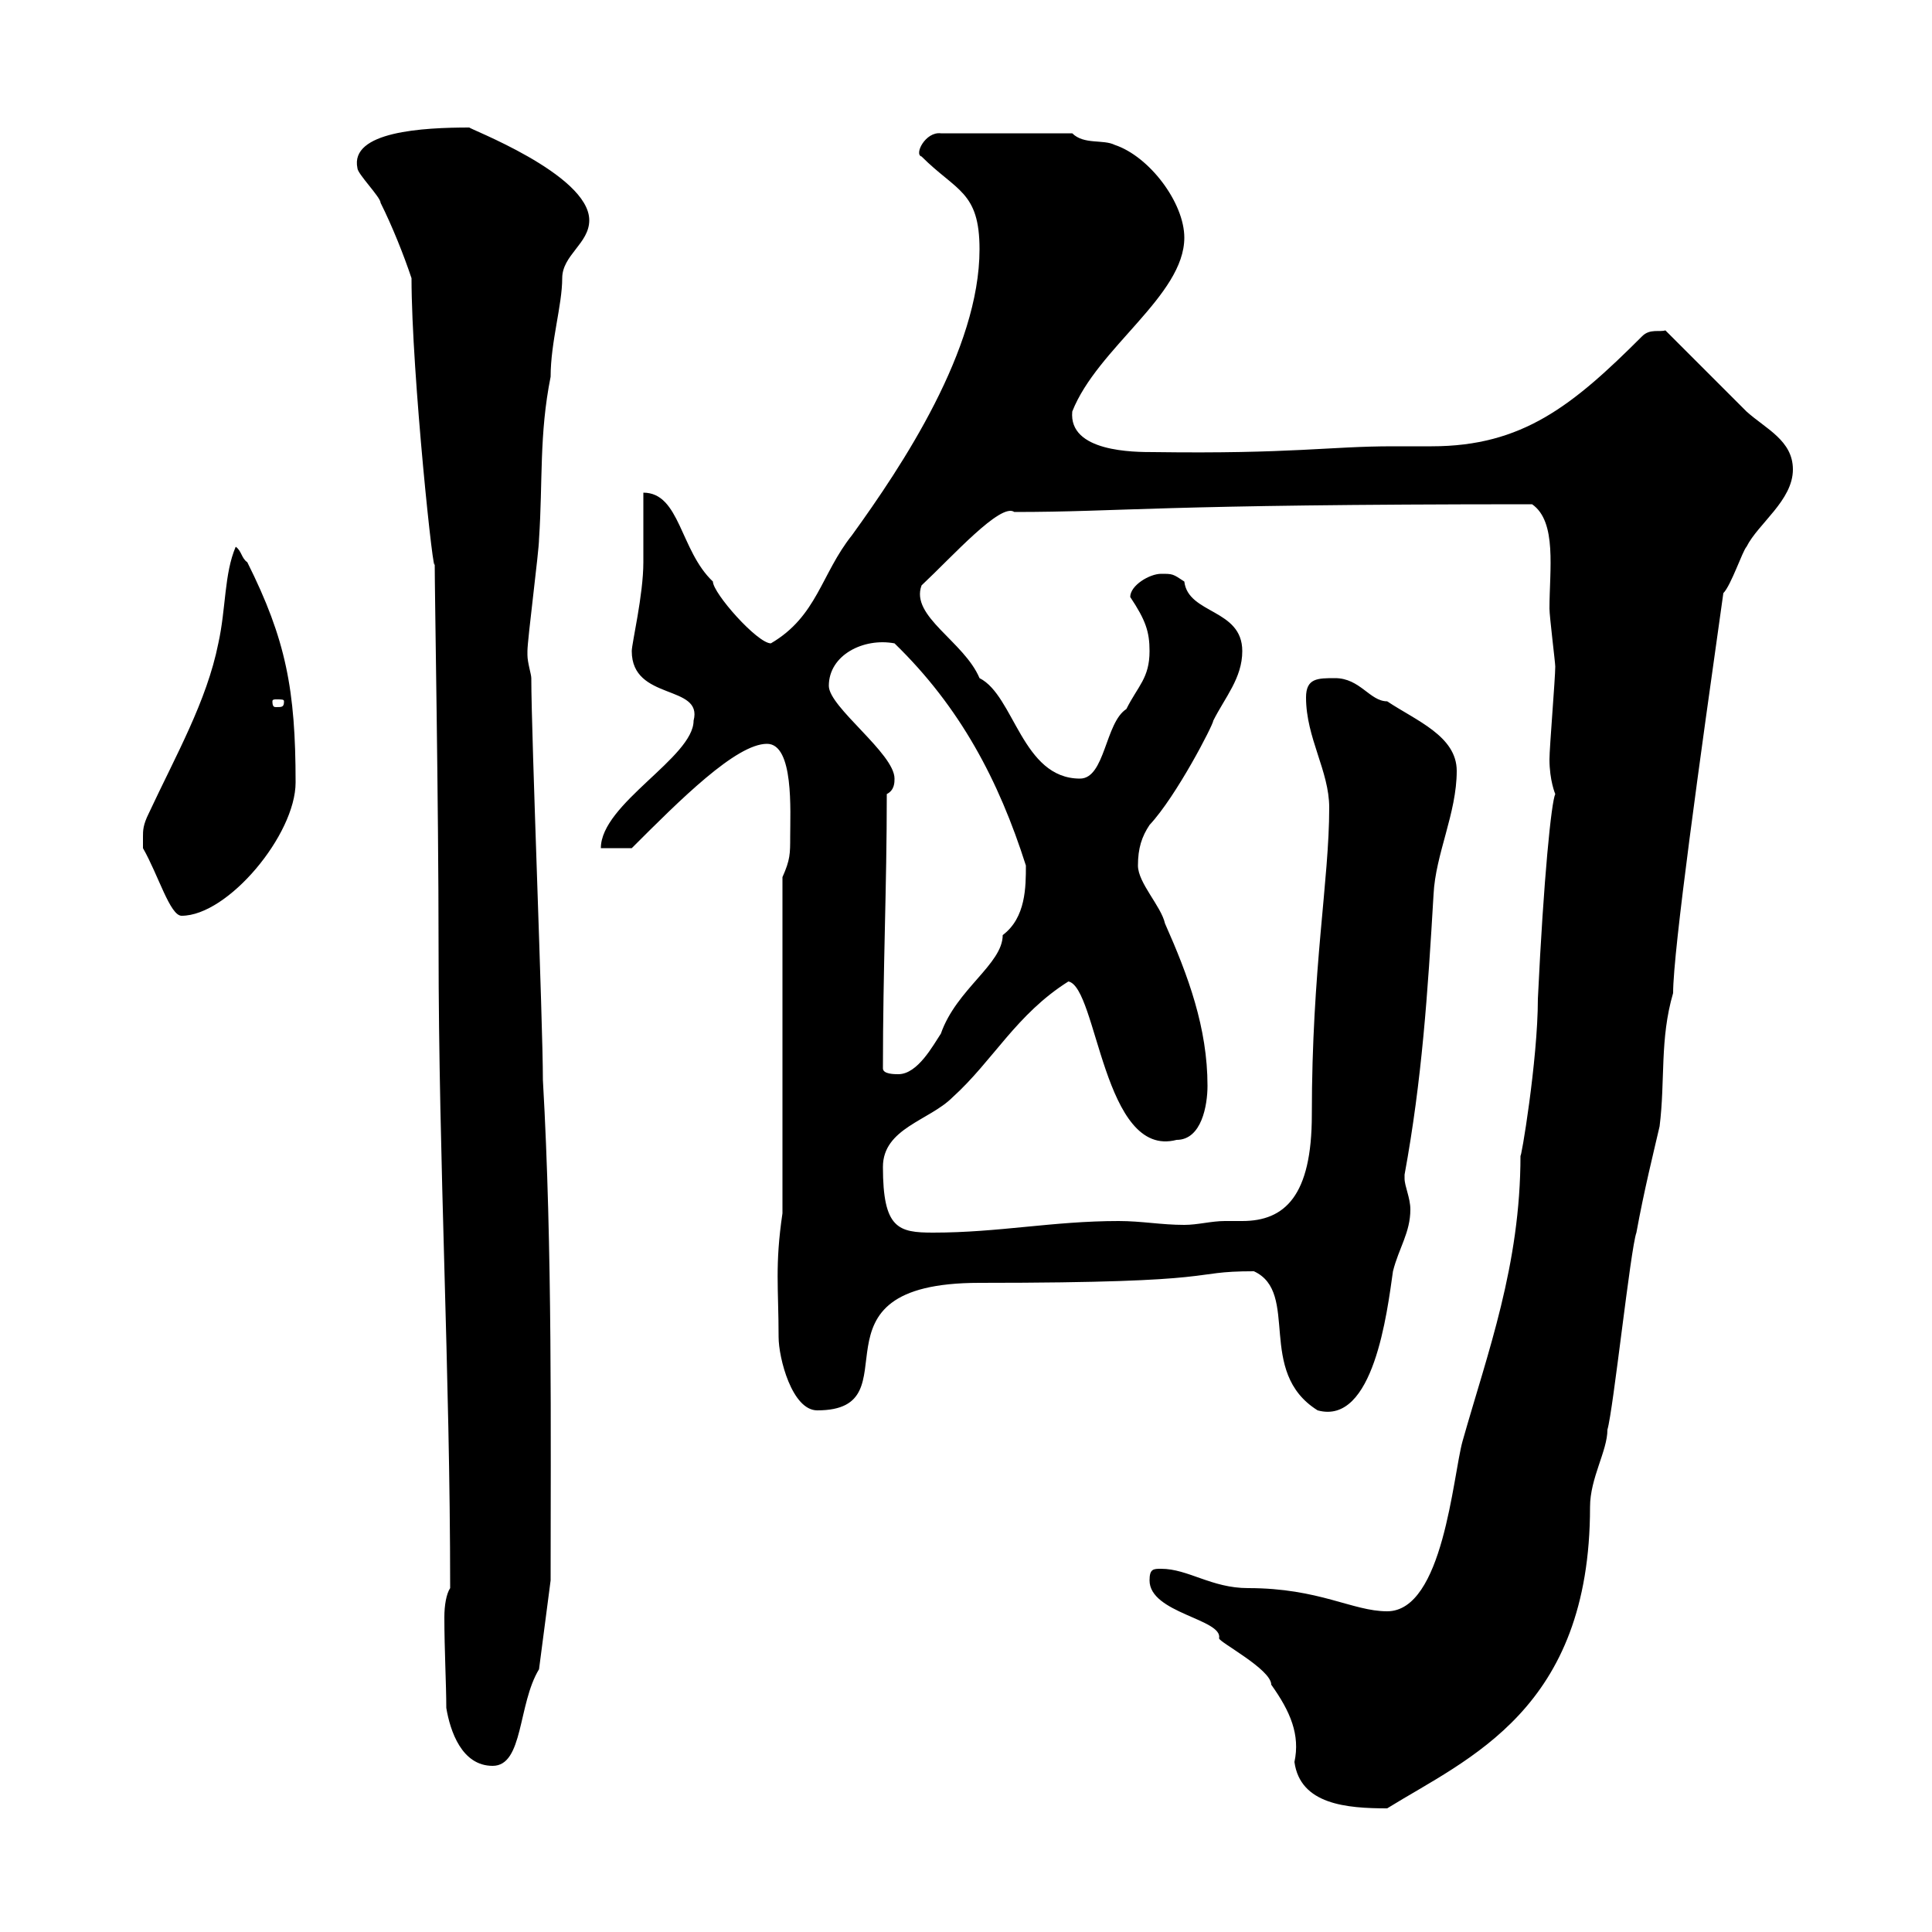 <svg xmlns="http://www.w3.org/2000/svg" xmlns:xlink="http://www.w3.org/1999/xlink" width="300" height="300"><path d="M178.50 245.40C178.50 250.50 189.90 251.40 189.30 254.40C189.30 255 197.40 259.20 197.40 261.60C200.40 265.80 201.90 269.40 201 273.60C201.90 280.20 209.10 280.80 215.40 280.80C228 273 246.90 265.50 246.90 234C246.90 229.50 249.60 225.30 249.60 222C250.50 219 253.20 193.80 254.10 191.40C255.30 184.80 256.80 178.80 257.70 174.90C258.60 167.70 257.70 161.40 259.80 154.20C259.80 147.60 264 117.60 267.60 92.10C268.80 90.90 270.60 85.50 271.20 84.90C273 81.30 278.40 77.70 278.40 72.90C278.40 68.40 274.20 66.60 271.20 63.90C269.40 62.10 260.40 53.10 258.60 51.30C257.70 51.60 256.20 51 255 52.20C244.20 63 236.40 69.30 222.30 69.30C220.20 69.30 218.40 69.30 216.30 69.30C206.40 69.30 200.70 70.50 179.10 70.20C176.10 70.20 165.90 70.20 166.50 63.90C170.40 54 183.90 45.90 183.90 36.90C183.90 31.50 178.50 24.30 173.10 22.50C171.30 21.60 168.30 22.50 166.50 20.70L146.10 20.70C143.70 20.40 141.90 24 143.10 24.30C148.50 29.70 152.10 29.70 152.10 38.70C152.10 54.30 140.10 72.30 132.30 83.10C127.50 89.10 126.90 95.70 119.70 99.90C117.60 99.90 110.70 92.10 110.70 90.30C105.60 85.50 105.60 76.50 99.90 76.50C99.90 78.30 99.90 85.50 99.90 87.30C99.90 92.40 98.10 99.90 98.10 101.10C98.10 108.90 109.20 106.20 107.70 111.90C107.70 117.60 93.30 124.80 93.30 131.70L98.10 131.70C105.60 124.20 114.30 115.50 119.10 115.50C123.30 115.50 122.70 126 122.70 129.90C122.70 132.60 122.70 133.50 121.50 136.20L121.50 188.40C120.30 196.50 120.90 200.10 120.90 207.60C120.90 210.90 123 219 126.90 219C142.50 219 123.90 199.20 152.10 199.20C191.40 199.20 183.90 197.40 194.70 197.40C201.90 200.70 195 213 204.60 219C213.30 221.40 215.40 203.70 216.30 197.40C217.20 193.80 219 191.40 219 187.80C219 186 218.10 184.20 218.10 183C218.10 182.40 218.10 182.40 218.10 182.40C220.80 167.70 221.70 154.20 222.60 138.90C222.90 132.60 226.20 126.30 226.20 119.70C226.20 114.30 219.90 111.90 215.40 108.90C212.70 108.90 211.20 105.30 207.30 105.30C204.60 105.30 202.80 105.30 202.80 108.30C202.80 114.60 206.40 119.70 206.40 125.40C206.40 136.80 203.70 150.30 203.70 173.10C203.70 185.70 199.50 189.60 192.90 189.60C191.70 189.60 191.10 189.60 190.20 189.60C188.10 189.60 186 190.20 183.90 190.20C180.30 190.20 177.30 189.60 173.70 189.60C163.50 189.60 155.10 191.40 144.90 191.40C139.50 191.40 137.10 190.80 137.10 181.20C137.10 175.20 144.30 174 147.90 170.40C154.20 164.70 157.80 157.50 165.90 152.40C170.40 153.30 171.30 180 182.70 177C186.60 177 187.50 171.60 187.50 168.60C187.50 159.60 184.50 151.50 180.90 143.40C180.30 140.70 176.70 137.10 176.70 134.40C176.70 131.70 177.30 129.90 178.50 128.10C182.70 123.60 188.40 112.50 188.40 111.90C190.20 108.30 192.90 105.30 192.90 101.10C192.90 94.50 184.50 95.40 183.90 90.30C182.10 89.10 182.10 89.10 180.30 89.10C178.50 89.10 175.50 90.90 175.50 92.70C177.90 96.30 178.50 98.10 178.50 101.10C178.50 105.30 176.70 106.50 174.90 110.10C171.60 112.20 171.60 120.90 167.70 120.90C158.70 120.90 157.50 108 152.10 105.30C149.70 99.60 141.30 95.70 143.10 90.90C147.90 86.40 155.40 78 157.50 79.50C174.30 79.50 179.10 78.30 237.90 78.30C241.80 81 240.60 88.50 240.60 94.50C240.60 95.70 241.50 102.90 241.50 103.50C241.50 105.30 240.60 116.10 240.60 117.90C240.60 121.20 241.50 123.30 241.50 123.30C240.90 124.50 239.70 136.20 238.80 155.10C238.80 164.70 236.10 180.60 236.10 179.40C236.10 196.50 231 210 227.10 223.80C225.60 229.20 224.10 250.20 215.40 250.20C210 250.20 204.90 246.60 193.80 246.60C188.10 246.60 184.50 243.60 180.30 243.60C179.10 243.60 178.50 243.60 178.50 245.40ZM69.30 265.20C69.90 268.80 71.70 274.20 76.50 274.20C81.30 274.20 80.40 264.60 83.70 259.20L85.50 245.40C85.50 223.20 85.80 193.80 84.30 167.70C84.30 158.70 82.50 114.30 82.50 105.30C82.50 104.70 81.90 102.90 81.90 101.70C81.90 101.10 81.90 101.10 81.90 101.10C81.90 99.30 83.70 85.50 83.70 83.70C84.30 74.70 83.70 67.50 85.50 58.50C85.50 53.10 87.30 47.40 87.30 43.20C87.30 39.60 91.50 37.80 91.50 34.20C91.50 27 72.30 19.80 72.90 19.80C65.70 19.80 54.30 20.40 55.50 26.10C55.50 27 59.10 30.60 59.10 31.50C60.90 35.10 62.70 39.60 63.90 43.20C63.90 57.90 67.50 91.80 67.50 87.30C67.50 92.10 68.10 124.80 68.10 147C68.10 180.60 69.90 213 69.90 246.60C69.30 247.50 69 249.30 69 251.10C69 256.20 69.30 261.60 69.30 265.20ZM137.10 165.90C137.10 150.30 137.70 138 137.70 123.30C138.90 122.70 138.90 121.50 138.90 120.90C138.90 117 128.70 109.80 128.70 106.50C128.70 101.70 134.10 99 138.90 99.90C149.10 109.80 155.10 121.20 159.30 134.40C159.30 137.70 159.30 142.50 155.70 145.20C155.70 149.70 148.50 153.60 146.10 160.50C144.90 162.30 142.50 166.80 139.50 166.80C138.90 166.80 137.10 166.80 137.10 165.90ZM22.20 131.70C24.60 135.90 26.40 142.20 28.20 142.20C35.40 142.20 45.90 129.60 45.90 121.50C45.90 107.10 44.40 99.30 38.40 87.30C37.50 86.70 37.50 85.50 36.60 84.90C34.80 89.10 35.10 94.50 33.90 99.90C32.10 108.90 27.30 117.30 23.10 126.30C22.20 128.10 22.20 129 22.20 129.90C22.20 130.80 22.20 131.70 22.20 131.70ZM44.10 108.90C44.10 109.80 43.80 109.80 42.90 109.80C42.60 109.80 42.30 109.80 42.30 108.90C42.30 108.60 42.60 108.60 42.90 108.60C43.80 108.60 44.10 108.60 44.10 108.90Z"/></svg>